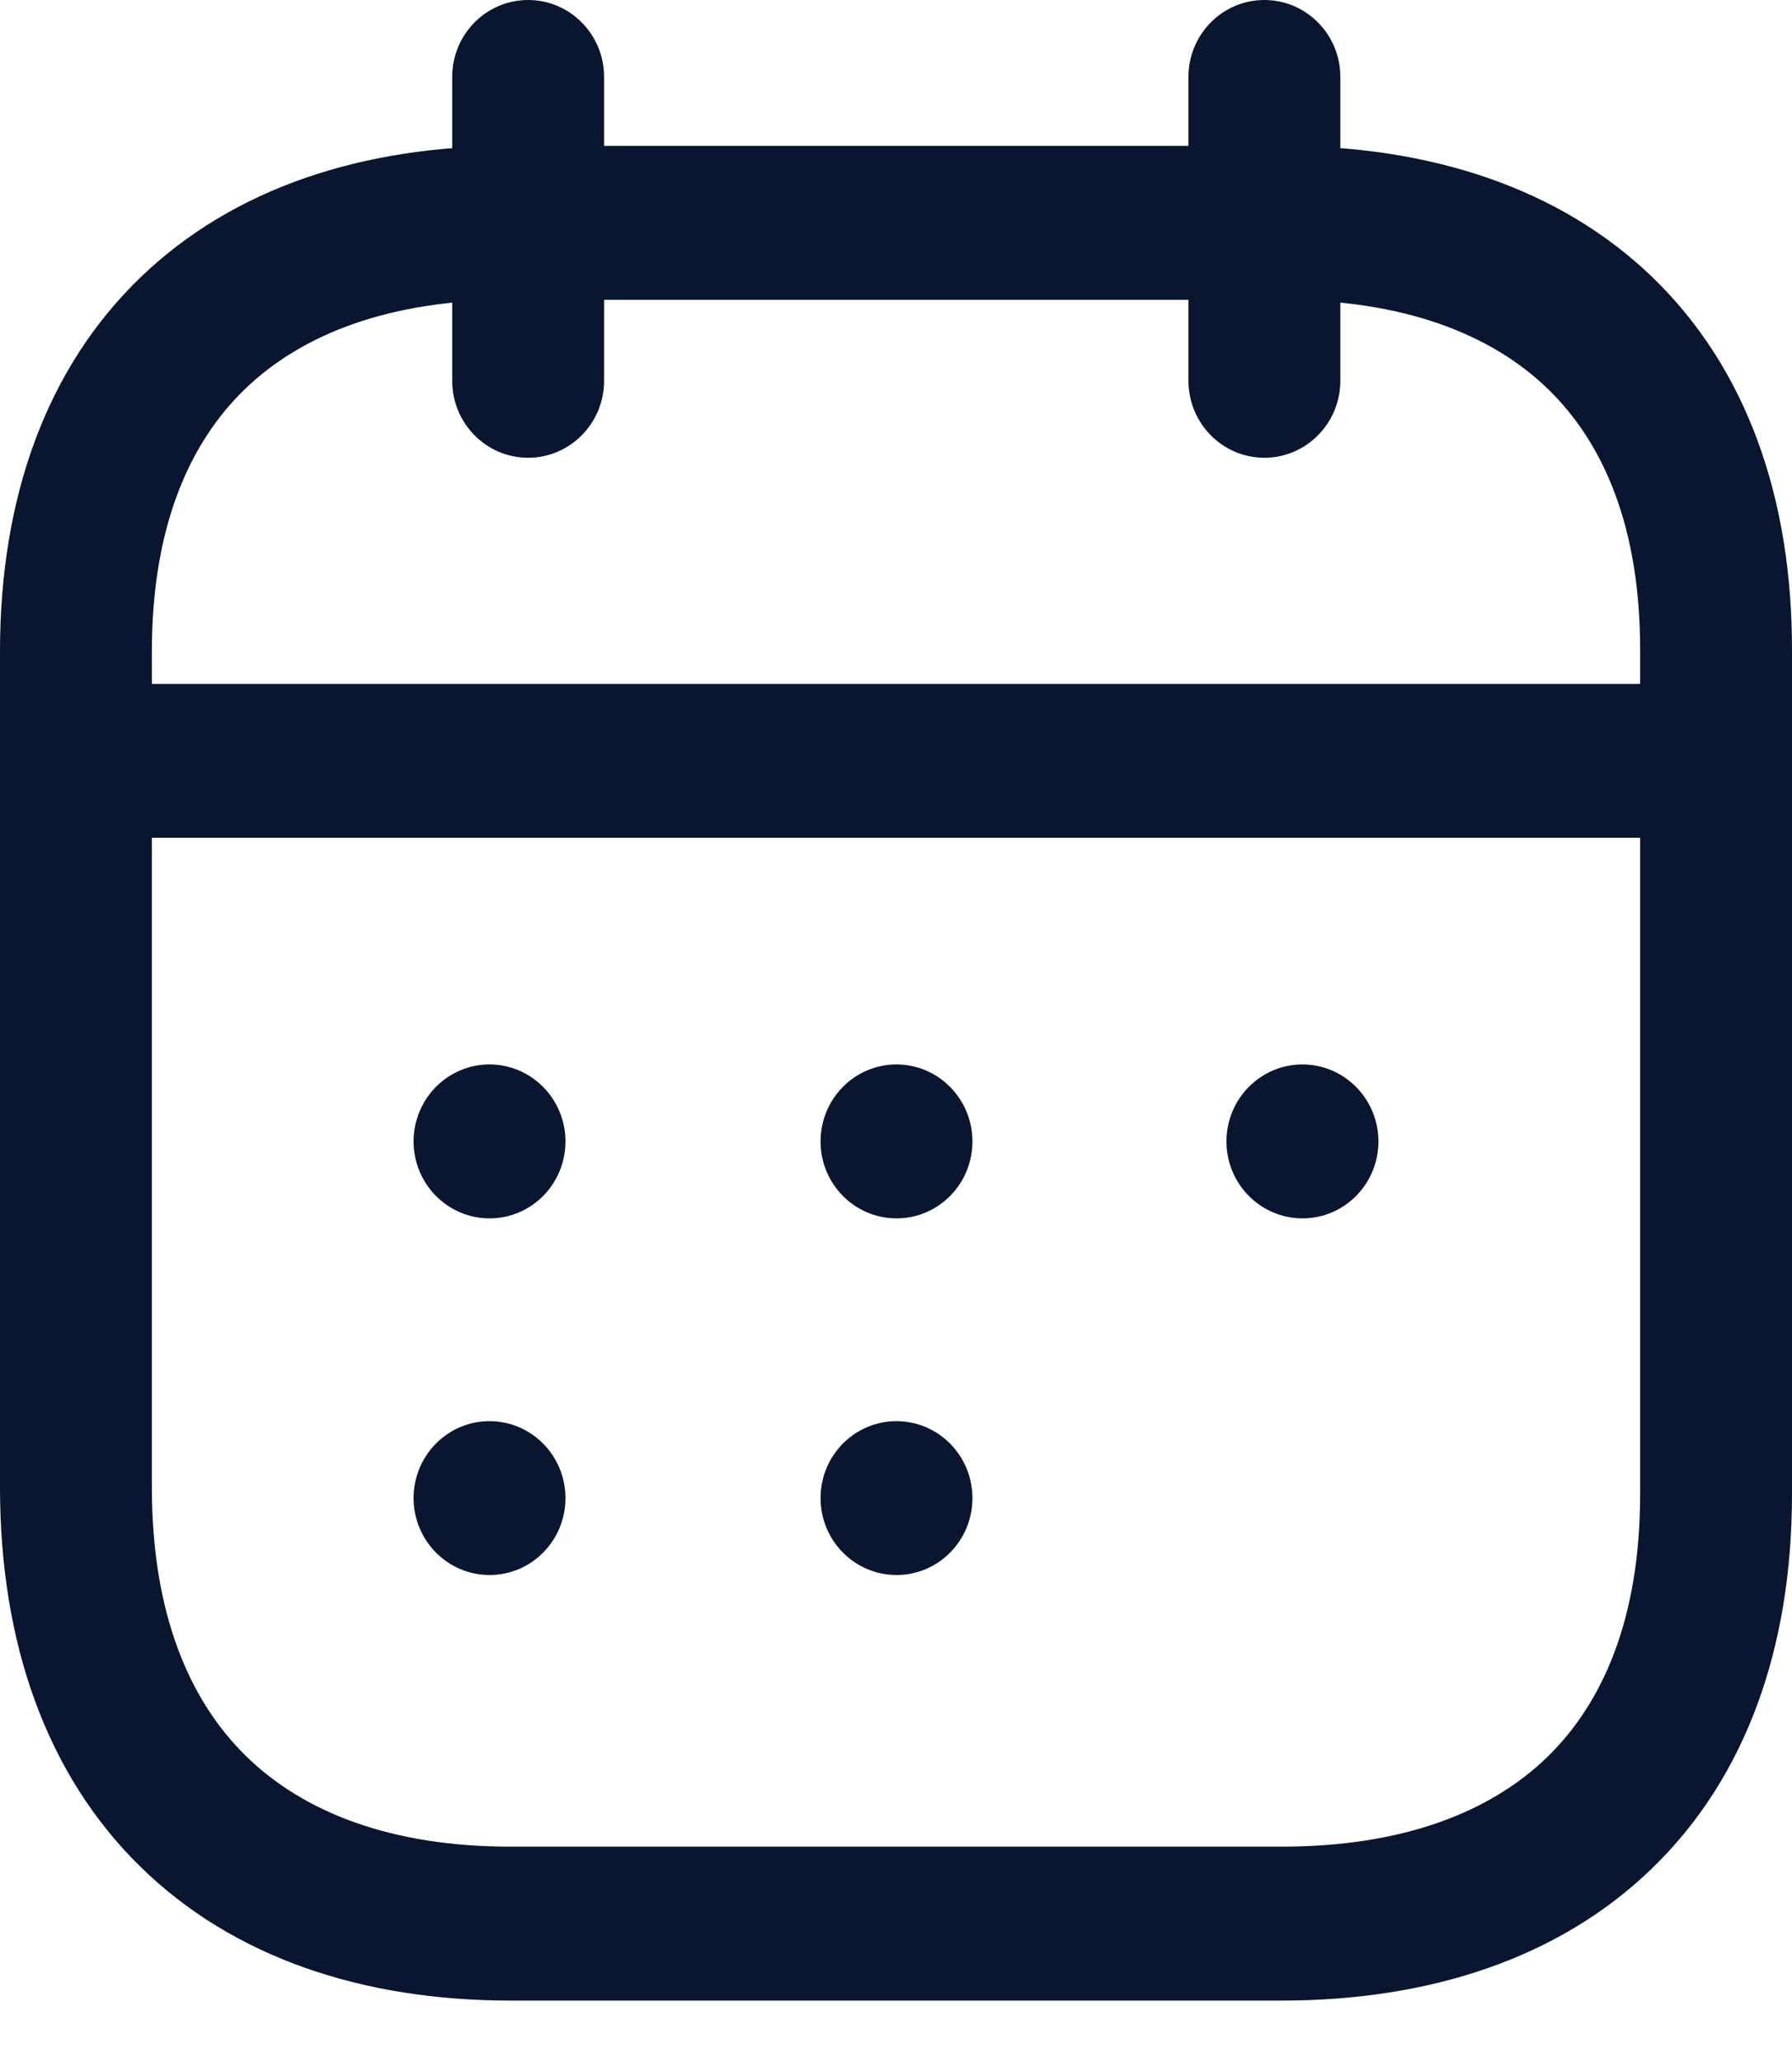 <svg width="20" height="23" viewBox="0 0 20 23" fill="none" xmlns="http://www.w3.org/2000/svg">
<path fill-rule="evenodd" clip-rule="evenodd" d="M0.095 8.486C0.095 8.012 0.475 7.628 0.943 7.628H19.069C19.537 7.628 19.916 8.012 19.916 8.486C19.916 8.96 19.537 9.345 19.069 9.345H0.943C0.475 9.345 0.095 8.96 0.095 8.486Z" fill="#0A162F"/>
<path fill-rule="evenodd" clip-rule="evenodd" d="M14.111 0C14.579 0 14.959 0.384 14.959 0.858V4.247C14.959 4.721 14.579 5.106 14.111 5.106C13.643 5.106 13.264 4.721 13.264 4.247V0.858C13.264 0.384 13.643 0 14.111 0Z" fill="#0A162F"/>
<path fill-rule="evenodd" clip-rule="evenodd" d="M5.894 0C6.362 0 6.742 0.384 6.742 0.858V4.247C6.742 4.721 6.362 5.106 5.894 5.106C5.426 5.106 5.047 4.721 5.047 4.247V0.858C5.047 0.384 5.426 0 5.894 0Z" fill="#0A162F"/>
<path fill-rule="evenodd" clip-rule="evenodd" d="M1.569 3.093C2.608 2.093 4.053 1.627 5.699 1.627H14.31C15.96 1.627 17.406 2.093 18.443 3.093C19.486 4.1 20.005 5.543 20 7.268C20 7.268 20 7.268 20 7.268V16.666C20 18.391 19.479 19.835 18.435 20.843C17.398 21.846 15.952 22.315 14.301 22.315H5.699C4.048 22.315 2.601 21.836 1.563 20.818C0.522 19.796 0 18.334 0 16.588V7.266C0 5.54 0.524 4.099 1.569 3.093ZM2.737 4.337C2.103 4.947 1.695 5.896 1.695 7.266V16.588C1.695 17.987 2.106 18.96 2.743 19.585C3.385 20.215 4.363 20.598 5.699 20.598H14.301C15.646 20.598 16.625 20.22 17.265 19.602C17.898 18.989 18.305 18.038 18.305 16.666V7.266V7.264C18.309 5.893 17.904 4.945 17.273 4.336C16.636 3.72 15.656 3.344 14.31 3.344H5.699C4.358 3.344 3.378 3.72 2.737 4.337Z" fill="#0A162F"/>
<path fill-rule="evenodd" clip-rule="evenodd" d="M9.158 12.732C9.158 12.258 9.537 11.873 10.005 11.873C10.473 11.873 10.853 12.258 10.853 12.732C10.853 13.206 10.474 13.59 10.006 13.59C9.538 13.59 9.158 13.206 9.158 12.732Z" fill="#0A162F"/>
<path fill-rule="evenodd" clip-rule="evenodd" d="M9.158 16.71C9.158 16.236 9.537 15.852 10.005 15.852C10.473 15.852 10.853 16.236 10.853 16.71C10.853 17.184 10.474 17.568 10.006 17.568C9.538 17.568 9.158 17.184 9.158 16.71Z" fill="#0A162F"/>
<path fill-rule="evenodd" clip-rule="evenodd" d="M4.616 12.732C4.616 12.258 4.995 11.873 5.463 11.873C5.931 11.873 6.311 12.258 6.311 12.732C6.311 13.206 5.932 13.59 5.464 13.59C4.996 13.59 4.616 13.206 4.616 12.732Z" fill="#0A162F"/>
<path fill-rule="evenodd" clip-rule="evenodd" d="M4.616 16.71C4.616 16.236 4.995 15.852 5.463 15.852C5.931 15.852 6.311 16.236 6.311 16.71C6.311 17.184 5.932 17.568 5.464 17.568C4.996 17.568 4.616 17.184 4.616 16.71Z" fill="#0A162F"/>
<path fill-rule="evenodd" clip-rule="evenodd" d="M13.688 12.732C13.688 12.258 14.068 11.873 14.536 11.873C15.004 11.873 15.384 12.258 15.384 12.732C15.384 13.206 15.005 13.59 14.537 13.59C14.069 13.59 13.688 13.206 13.688 12.732Z" fill="#0A162F"/>
</svg>

